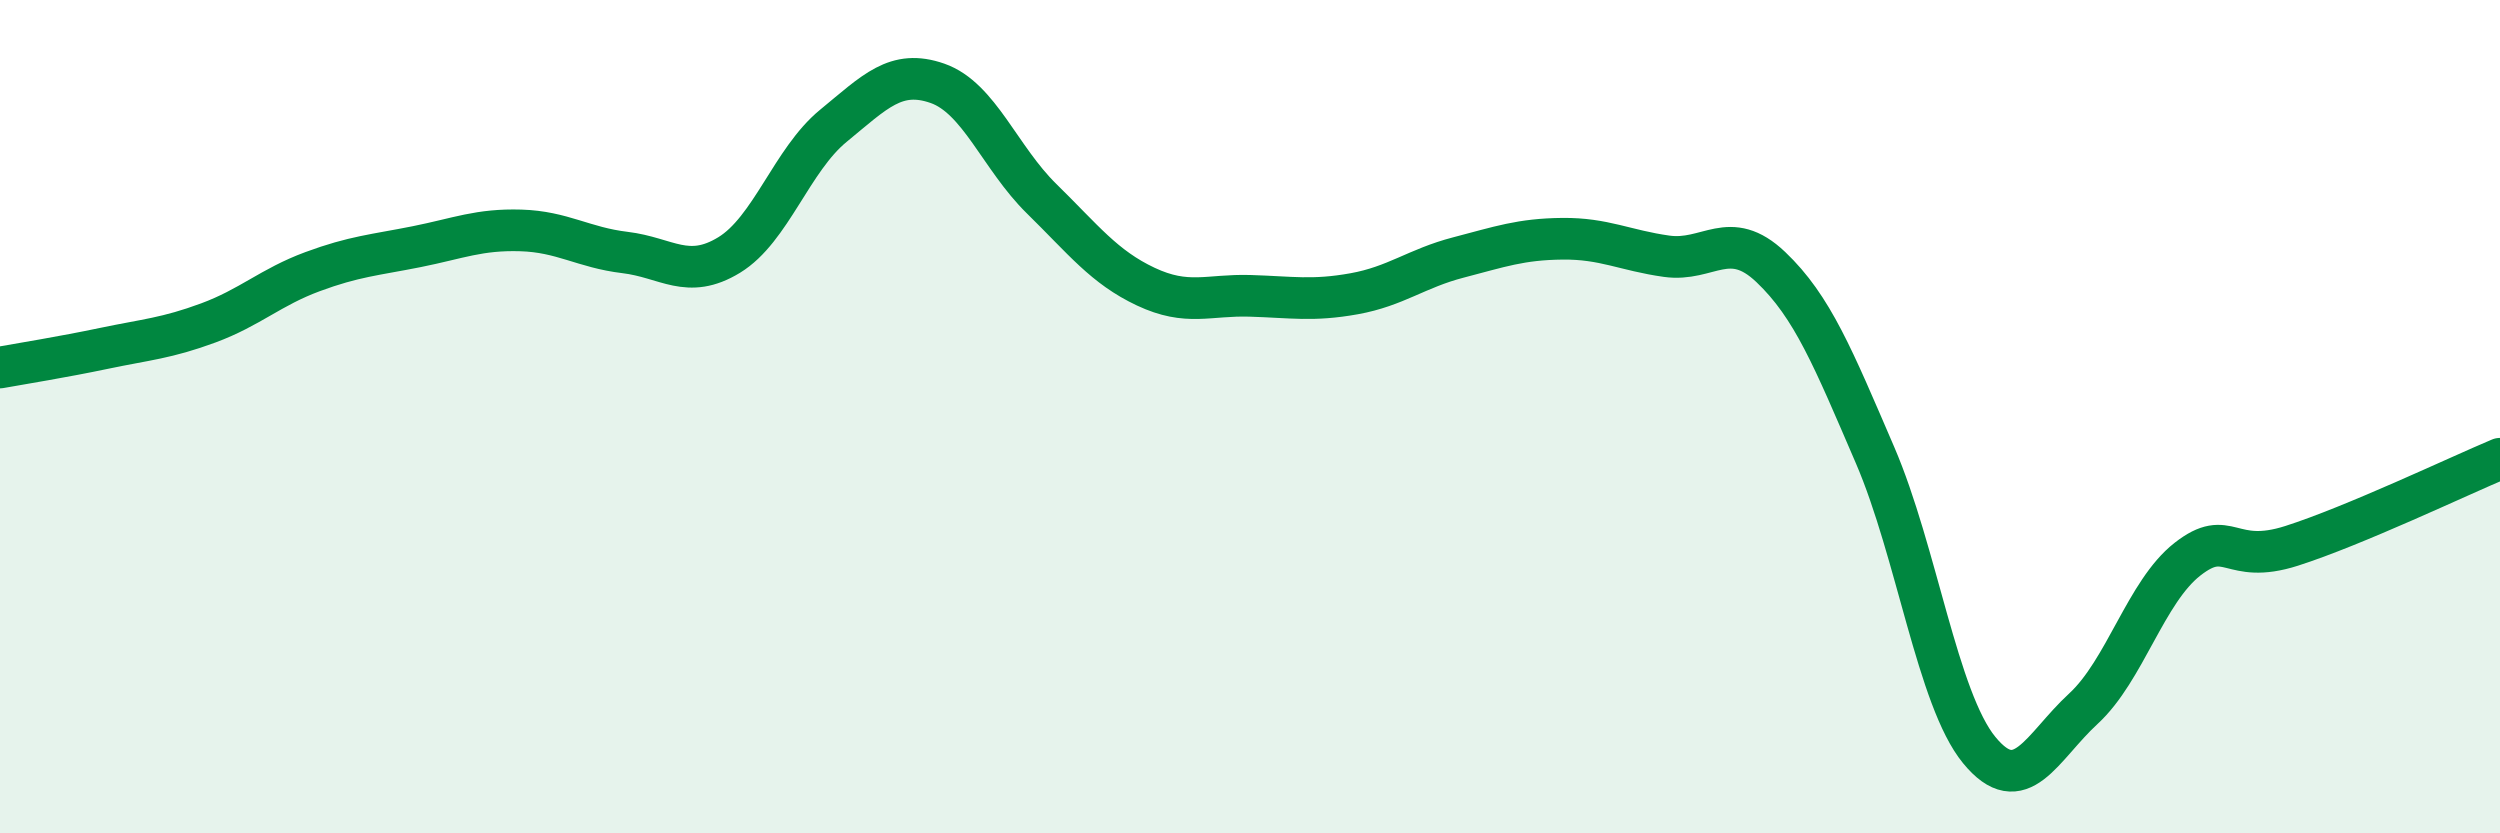 
    <svg width="60" height="20" viewBox="0 0 60 20" xmlns="http://www.w3.org/2000/svg">
      <path
        d="M 0,8.82 C 0.5,8.73 1.5,8.57 2.5,8.36 C 3.5,8.15 4,8.12 5,7.75 C 6,7.38 6.5,6.89 7.5,6.52 C 8.5,6.15 9,6.12 10,5.92 C 11,5.72 11.5,5.5 12.5,5.53 C 13.5,5.56 14,5.94 15,6.06 C 16,6.18 16.5,6.73 17.5,6.12 C 18.5,5.51 19,3.84 20,3.02 C 21,2.2 21.5,1.65 22.5,2 C 23.5,2.35 24,3.79 25,4.77 C 26,5.75 26.5,6.41 27.5,6.88 C 28.5,7.35 29,7.07 30,7.1 C 31,7.13 31.5,7.23 32.5,7.05 C 33.5,6.87 34,6.44 35,6.18 C 36,5.92 36.5,5.74 37.5,5.73 C 38.5,5.72 39,6.01 40,6.15 C 41,6.29 41.5,5.46 42.5,6.41 C 43.5,7.36 44,8.6 45,10.92 C 46,13.24 46.5,16.78 47.5,18 C 48.5,19.22 49,17.93 50,17.01 C 51,16.09 51.5,14.2 52.5,13.42 C 53.5,12.64 53.5,13.58 55,13.1 C 56.5,12.62 59,11.43 60,11.01L60 20L0 20Z"
        fill="#008740"
        opacity="0.1"
        stroke-linecap="round"
        stroke-linejoin="round"
      />
      <path
        d="M 0,8.82 C 0.5,8.73 1.5,8.57 2.5,8.36 C 3.5,8.15 4,8.12 5,7.75 C 6,7.38 6.5,6.89 7.5,6.52 C 8.5,6.15 9,6.12 10,5.92 C 11,5.72 11.5,5.5 12.5,5.53 C 13.5,5.56 14,5.94 15,6.06 C 16,6.18 16.5,6.73 17.5,6.12 C 18.5,5.51 19,3.84 20,3.02 C 21,2.2 21.5,1.65 22.5,2 C 23.5,2.35 24,3.79 25,4.77 C 26,5.75 26.5,6.41 27.5,6.88 C 28.5,7.35 29,7.07 30,7.1 C 31,7.13 31.5,7.23 32.5,7.05 C 33.5,6.87 34,6.44 35,6.18 C 36,5.92 36.5,5.74 37.5,5.73 C 38.5,5.72 39,6.01 40,6.15 C 41,6.29 41.5,5.46 42.5,6.41 C 43.5,7.36 44,8.6 45,10.92 C 46,13.24 46.5,16.78 47.5,18 C 48.5,19.22 49,17.93 50,17.01 C 51,16.09 51.5,14.2 52.5,13.42 C 53.5,12.64 53.5,13.58 55,13.1 C 56.5,12.62 59,11.43 60,11.01"
        stroke="#008740"
        stroke-width="1"
        fill="none"
        stroke-linecap="round"
        stroke-linejoin="round"
      />
    </svg>
  